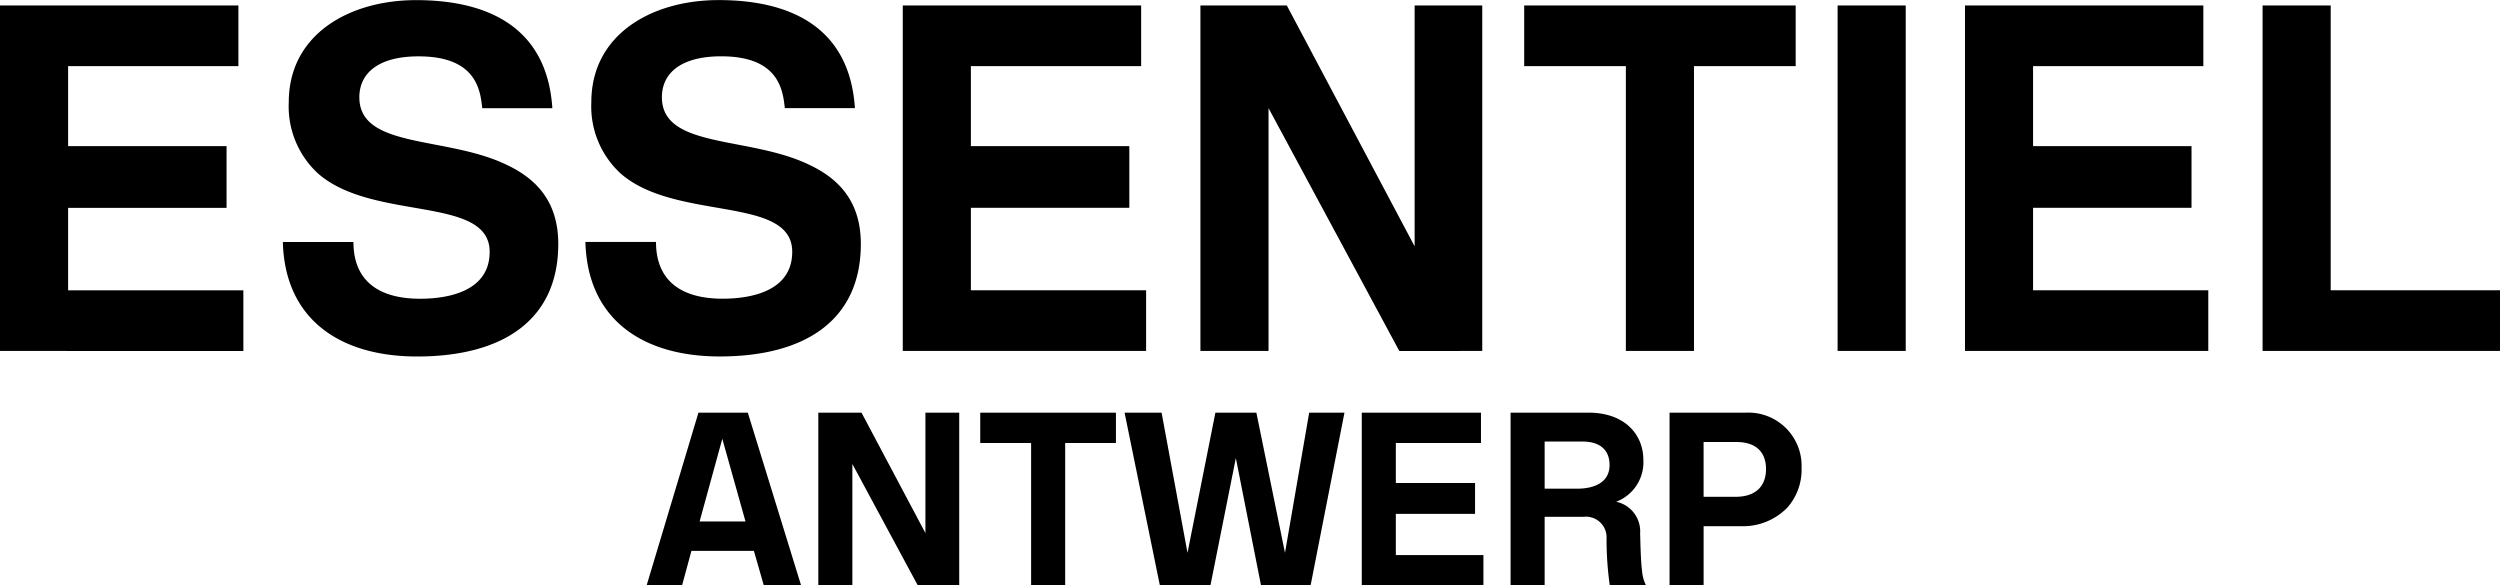 <svg id="Calque_1" data-name="Calque 1" xmlns="http://www.w3.org/2000/svg" viewBox="0 0 252.177 59.05"><title>essentiel</title><path d="M252.331,168.017c0,1.419-.747,2.788-3.087,2.788h-3.211v-5.527h3.286c2.24,0,3.012,1.245,3.012,2.739m3.585-.1a5.369,5.369,0,0,0-5.6-5.6H242.6v17.426h3.436v-5.975h3.709a6.244,6.244,0,0,0,4.755-1.892,5.791,5.791,0,0,0,1.419-3.958m-19.368-.323c0,1.817-1.643,2.389-3.236,2.389H230v-4.754h3.809c1.742,0,2.738.821,2.738,2.365m3.087,6.87a3.052,3.052,0,0,0-2.415-3.161,4.265,4.265,0,0,0,2.739-4.232c0-2.515-1.843-4.755-5.527-4.755h-7.866v17.426H230v-6.921h3.933a2.081,2.081,0,0,1,2.315,2.042,32.648,32.648,0,0,0,.324,4.879h3.66a3.76,3.76,0,0,1-.4-1.419c-.1-.747-.149-1.817-.2-3.859m-15.808,5.278V176.68H214.99v-4.157h7.991v-3.112H214.99v-4.033h8.588v-3.062H211.554v17.426Zm-14.015-17.426h-3.56l-2.44,14.14-2.887-14.14h-4.133l-2.813,14.14-2.614-14.14h-3.734l3.56,17.426h5.1l2.564-12.845,2.54,12.845h5Zm-23.052,3.062v-3.062H173.068v3.062H178.2v14.364h3.436V165.378Zm-15.808,14.364V162.316h-3.41v12.148l-6.448-12.148h-4.356v17.426h3.435V167.494l6.6,12.248Zm-21.558-6.448h-4.631l2.291-8.339Zm-6.4,6.448.946-3.485h6.3l1,3.485H155l-5.377-17.426h-4.979l-5.228,17.426Z" transform="translate(-74.191 -120.692)"/><path d="M326.368,156.092v-6.124H309.291V121.24H302.42v34.852Zm-29.425,0v-6.124H279.268v-8.315h15.983V135.43H279.268v-8.066h17.177V121.24H272.4v34.852Zm-30.52-34.852h-6.871v34.852h6.871Zm-11.1,6.124V121.24H227.937v6.124h10.256v28.728h6.871V127.364Zm-31.616,28.728V121.24h-6.821v24.3l-12.895-24.3h-8.713v34.852h6.871V131.6l13.194,24.5Zm-33.906,0v-6.124H172.124v-8.315h15.983V135.43H172.124v-8.066H189.3V121.24H165.254v34.852Zm-28.777-10.8c0-4.382-2.34-6.622-5.178-7.966-6.024-2.938-14.887-1.594-14.887-6.821,0-2.49,1.992-4.133,5.975-4.133,5.775,0,6.223,3.336,6.423,5.228h7.07c-.548-8.364-6.772-10.9-13.742-10.9-6.722,0-12.846,3.436-12.846,10.307a9.187,9.187,0,0,0,2.938,7.169c5.526,4.879,17.326,2.191,17.326,7.916,0,3.934-4.082,4.73-7.02,4.73-4.282,0-6.721-1.892-6.721-5.725h-7.12c.2,7.817,5.775,11.551,13.542,11.551,8.664,0,14.24-3.685,14.24-11.352m-30.52,0c0-4.382-2.34-6.622-5.178-7.966-6.024-2.938-14.887-1.594-14.887-6.821,0-2.49,1.992-4.133,5.975-4.133,5.775,0,6.223,3.336,6.423,5.228h7.07c-.548-8.364-6.772-10.9-13.742-10.9-6.722,0-12.846,3.436-12.846,10.307a9.187,9.187,0,0,0,2.938,7.169c5.526,4.879,17.326,2.191,17.326,7.916,0,3.934-4.082,4.73-7.02,4.73-4.282,0-6.721-1.892-6.721-5.725h-7.12c.2,7.817,5.775,11.551,13.542,11.551,8.664,0,14.24-3.685,14.24-11.352m-31.765,10.8v-6.124H81.062v-8.315H97.044V135.43H81.062v-8.066H98.239V121.24H74.191v34.852Z" transform="translate(-74.191 -120.692)"/></svg>